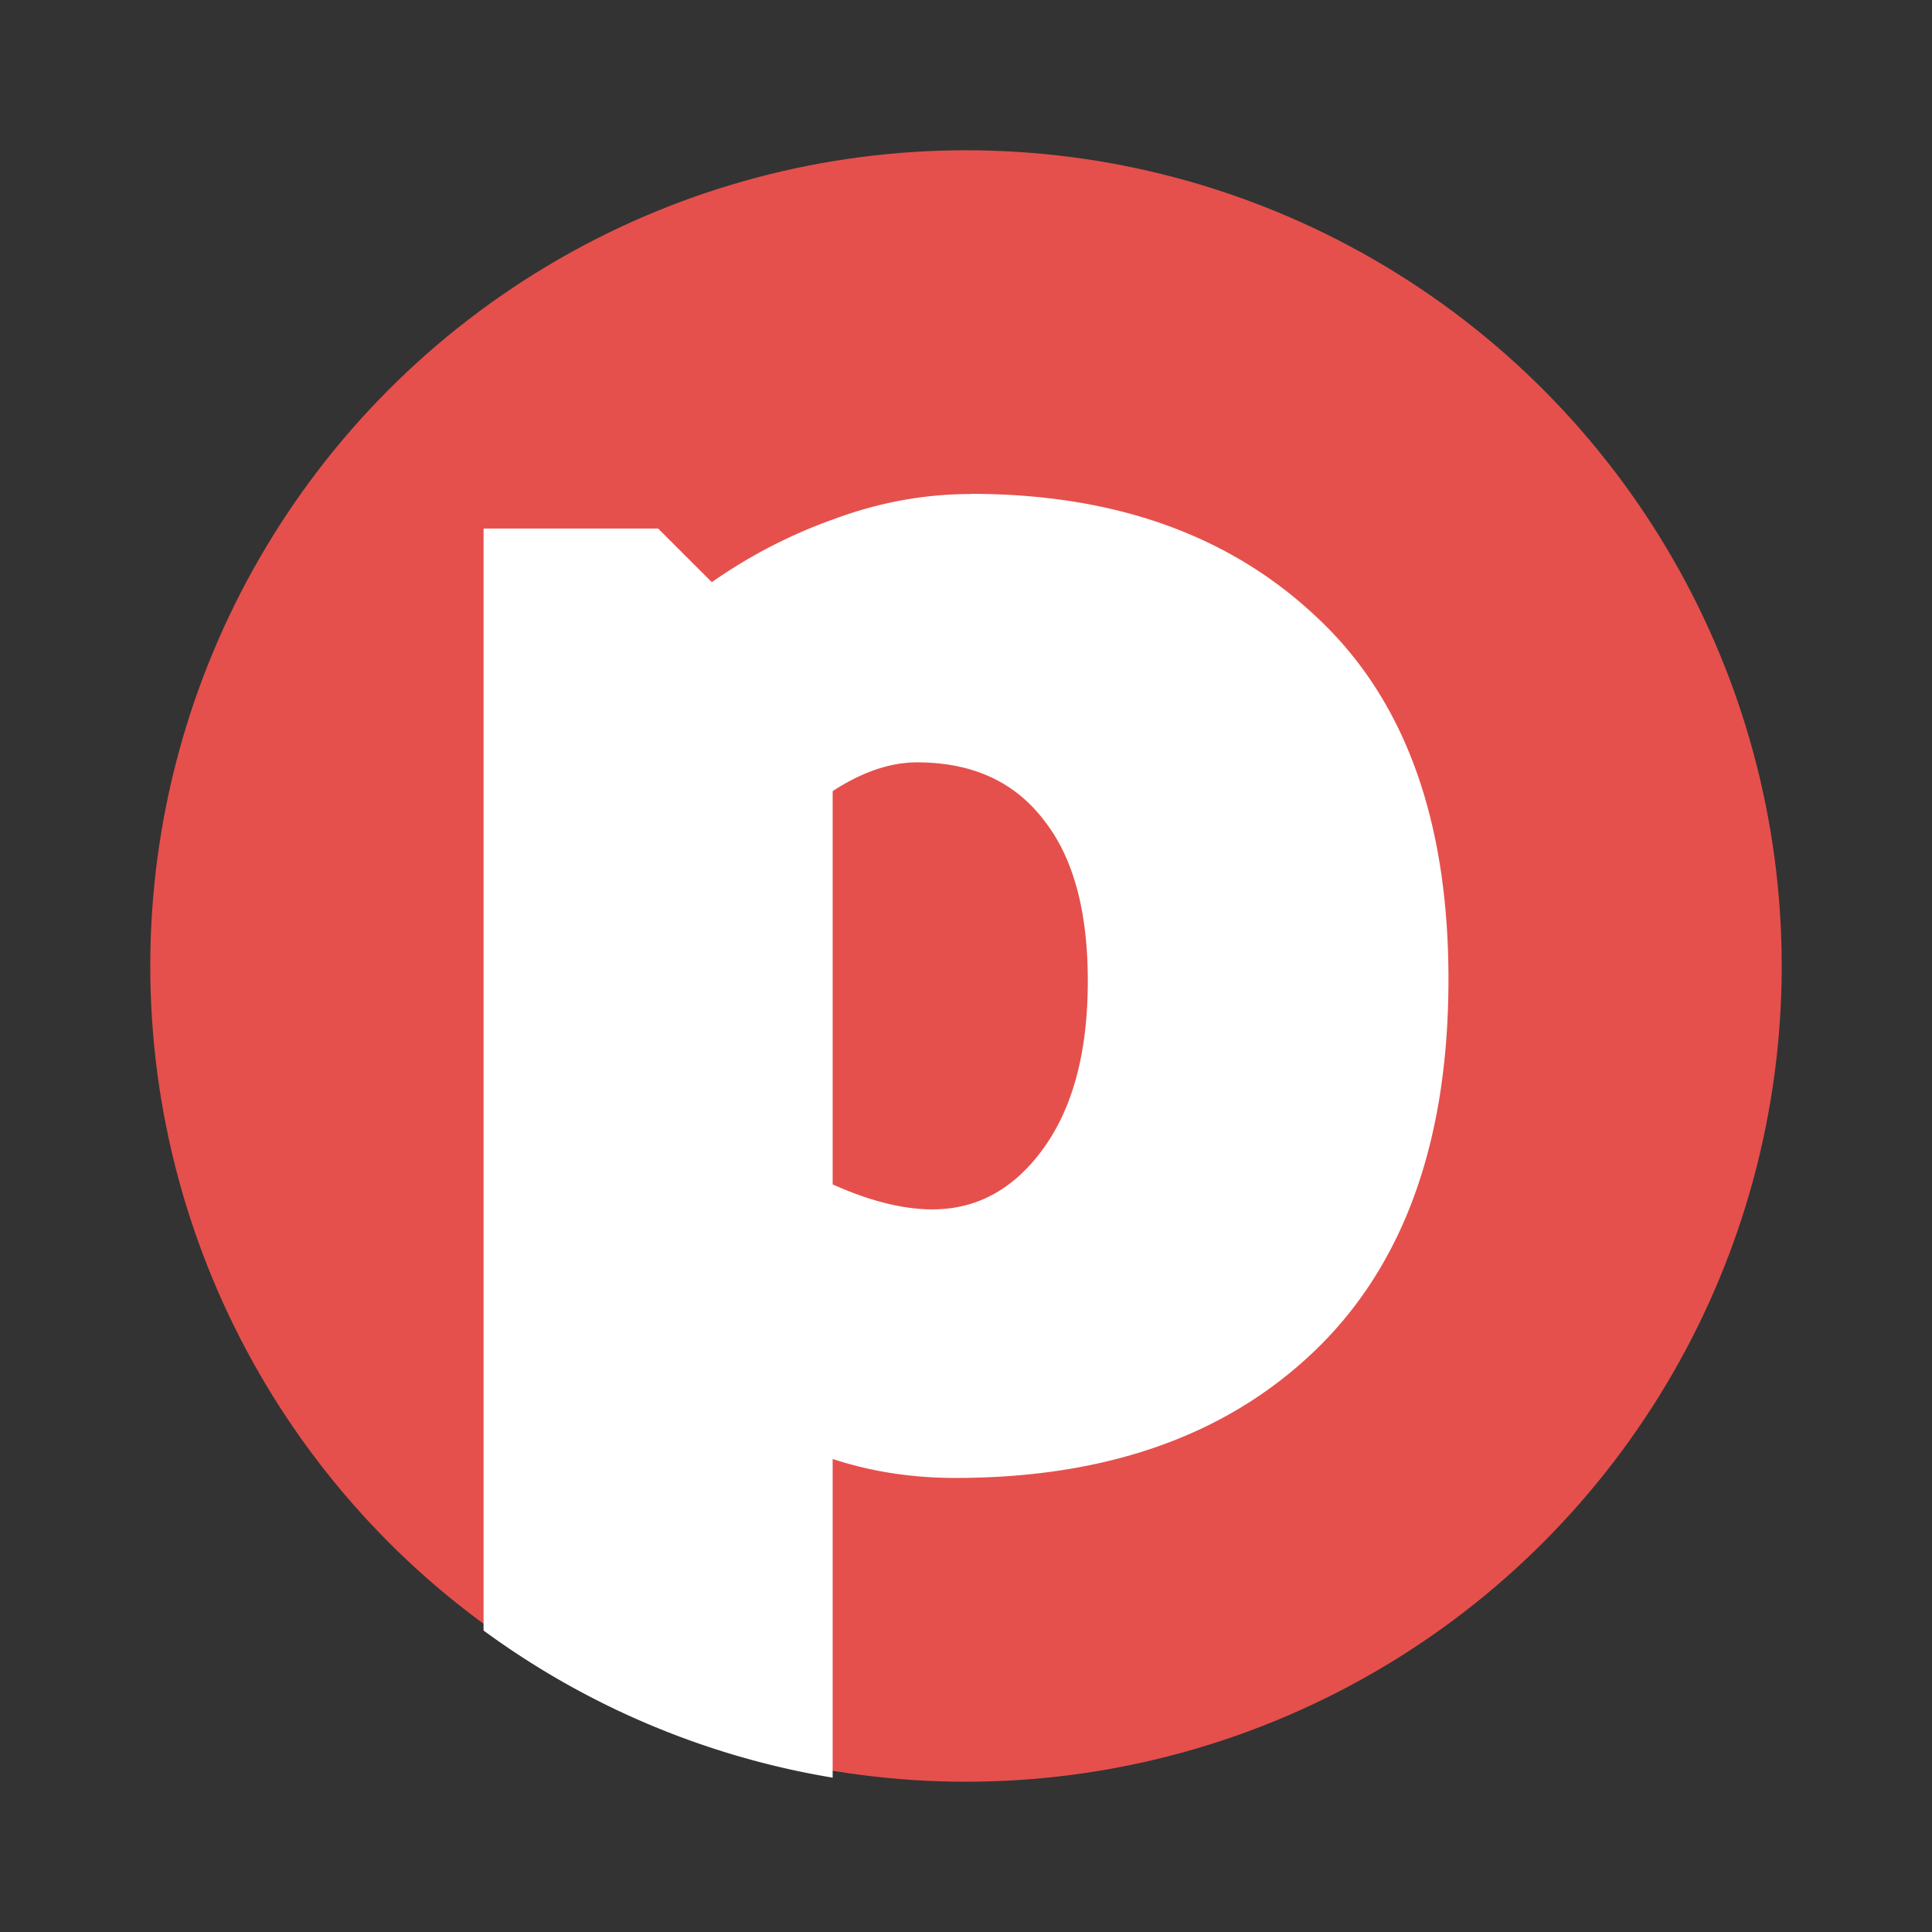 <?xml version="1.0" encoding="UTF-8" standalone="no"?>
<!-- Created with Inkscape (http://www.inkscape.org/) -->

<svg
   width="800"
   height="800"
   viewBox="0 0 800 800"
   version="1.1"
   id="svg5"
   inkscape:version="1.4 (1:1.4+202410161351+e7c3feb100)"
   sodipodi:docname="ponty-p-red.svg"
   xmlns:inkscape="http://www.inkscape.org/namespaces/inkscape"
   xmlns:sodipodi="http://sodipodi.sourceforge.net/DTD/sodipodi-0.dtd"
   xmlns="http://www.w3.org/2000/svg"
   xmlns:svg="http://www.w3.org/2000/svg">
  <rect x="0" y="0" width="800" height="800" fill="#333333" stroke="none"/>
  <sodipodi:namedview
     id="namedview7"
     pagecolor="#ffffff"
     bordercolor="#000000"
     borderopacity="0.25"
     inkscape:showpageshadow="2"
     inkscape:pageopacity="0.0"
     inkscape:pagecheckerboard="true"
     inkscape:deskcolor="#d1d1d1"
     inkscape:document-units="px"
     showgrid="false"
     inkscape:zoom="0.914906"
     inkscape:cx="398.40158"
     inkscape:cy="360.14629"
     inkscape:window-width="1870"
     inkscape:window-height="1011"
     inkscape:window-x="0"
     inkscape:window-y="0"
     inkscape:window-maximized="1"
     inkscape:current-layer="layer1" />
  <defs
     id="defs2" />
  <g
     inkscape:label="Lager 1"
     inkscape:groupmode="layer"
     id="layer1">
    <circle
       inkscape:export-ydpi="1276.29"
       inkscape:export-xdpi="1276.29"
       inkscape:export-filename="/home/karloskar/Dropbox/Ponty/Bitmappsloggor v3/p-only-1024x1024.png"
       style="fill:#e5504c;fill-opacity:1;stroke:none;stroke-width:0.1;stroke-miterlimit:4;stroke-dasharray:none;stroke-opacity:1"
       id="circle4216"
       cx="400"
       cy="400"
       r="337.775" />
    <path
       inkscape:export-ydpi="1276.29"
       inkscape:export-xdpi="1276.29"
       inkscape:export-filename="/home/karloskar/Dropbox/Ponty/Bitmappsloggor v3/p-only-1024x1024.png"
       inkscape:connector-curvature="0"
       id="path4199"
       d="m 401.978,204.49 v 0.075 c -19.06,-1e-4 -37.852,3.427 -56.389,10.287 -18.006,6.362 -34.948,15.101 -50.834,26.203 L 272.518,218.853 H 200.233 V 675.169 A 337.775,337.775 0 0 0 344.786,736.09 V 604.126 c 15.886,5.239 32.846,7.857 50.852,7.857 62.482,0 111.987,-17.471 148.536,-52.423 37.066,-35.476 55.603,-86.849 55.603,-154.109 0,-66.193 -18.263,-116.234 -54.799,-150.126 -36.012,-33.891 -83.686,-50.834 -143,-50.834 z M 379.759,315.677 c 22.765,0 40.243,7.954 52.423,23.845 12.181,15.356 18.254,37.586 18.254,66.712 0,29.127 -6.073,52.179 -18.254,69.124 -12.181,16.946 -27.547,25.417 -46.083,25.417 -12.181,0 -25.959,-3.456 -41.314,-10.342 V 327.591 c 12.181,-7.946 23.846,-11.914 34.973,-11.914 z"
       style="fill:#ffffff;fill-opacity:1;stroke:none;stroke-width:0.1;stroke-miterlimit:4;stroke-dasharray:none;stroke-opacity:1" />
  </g>
</svg>
